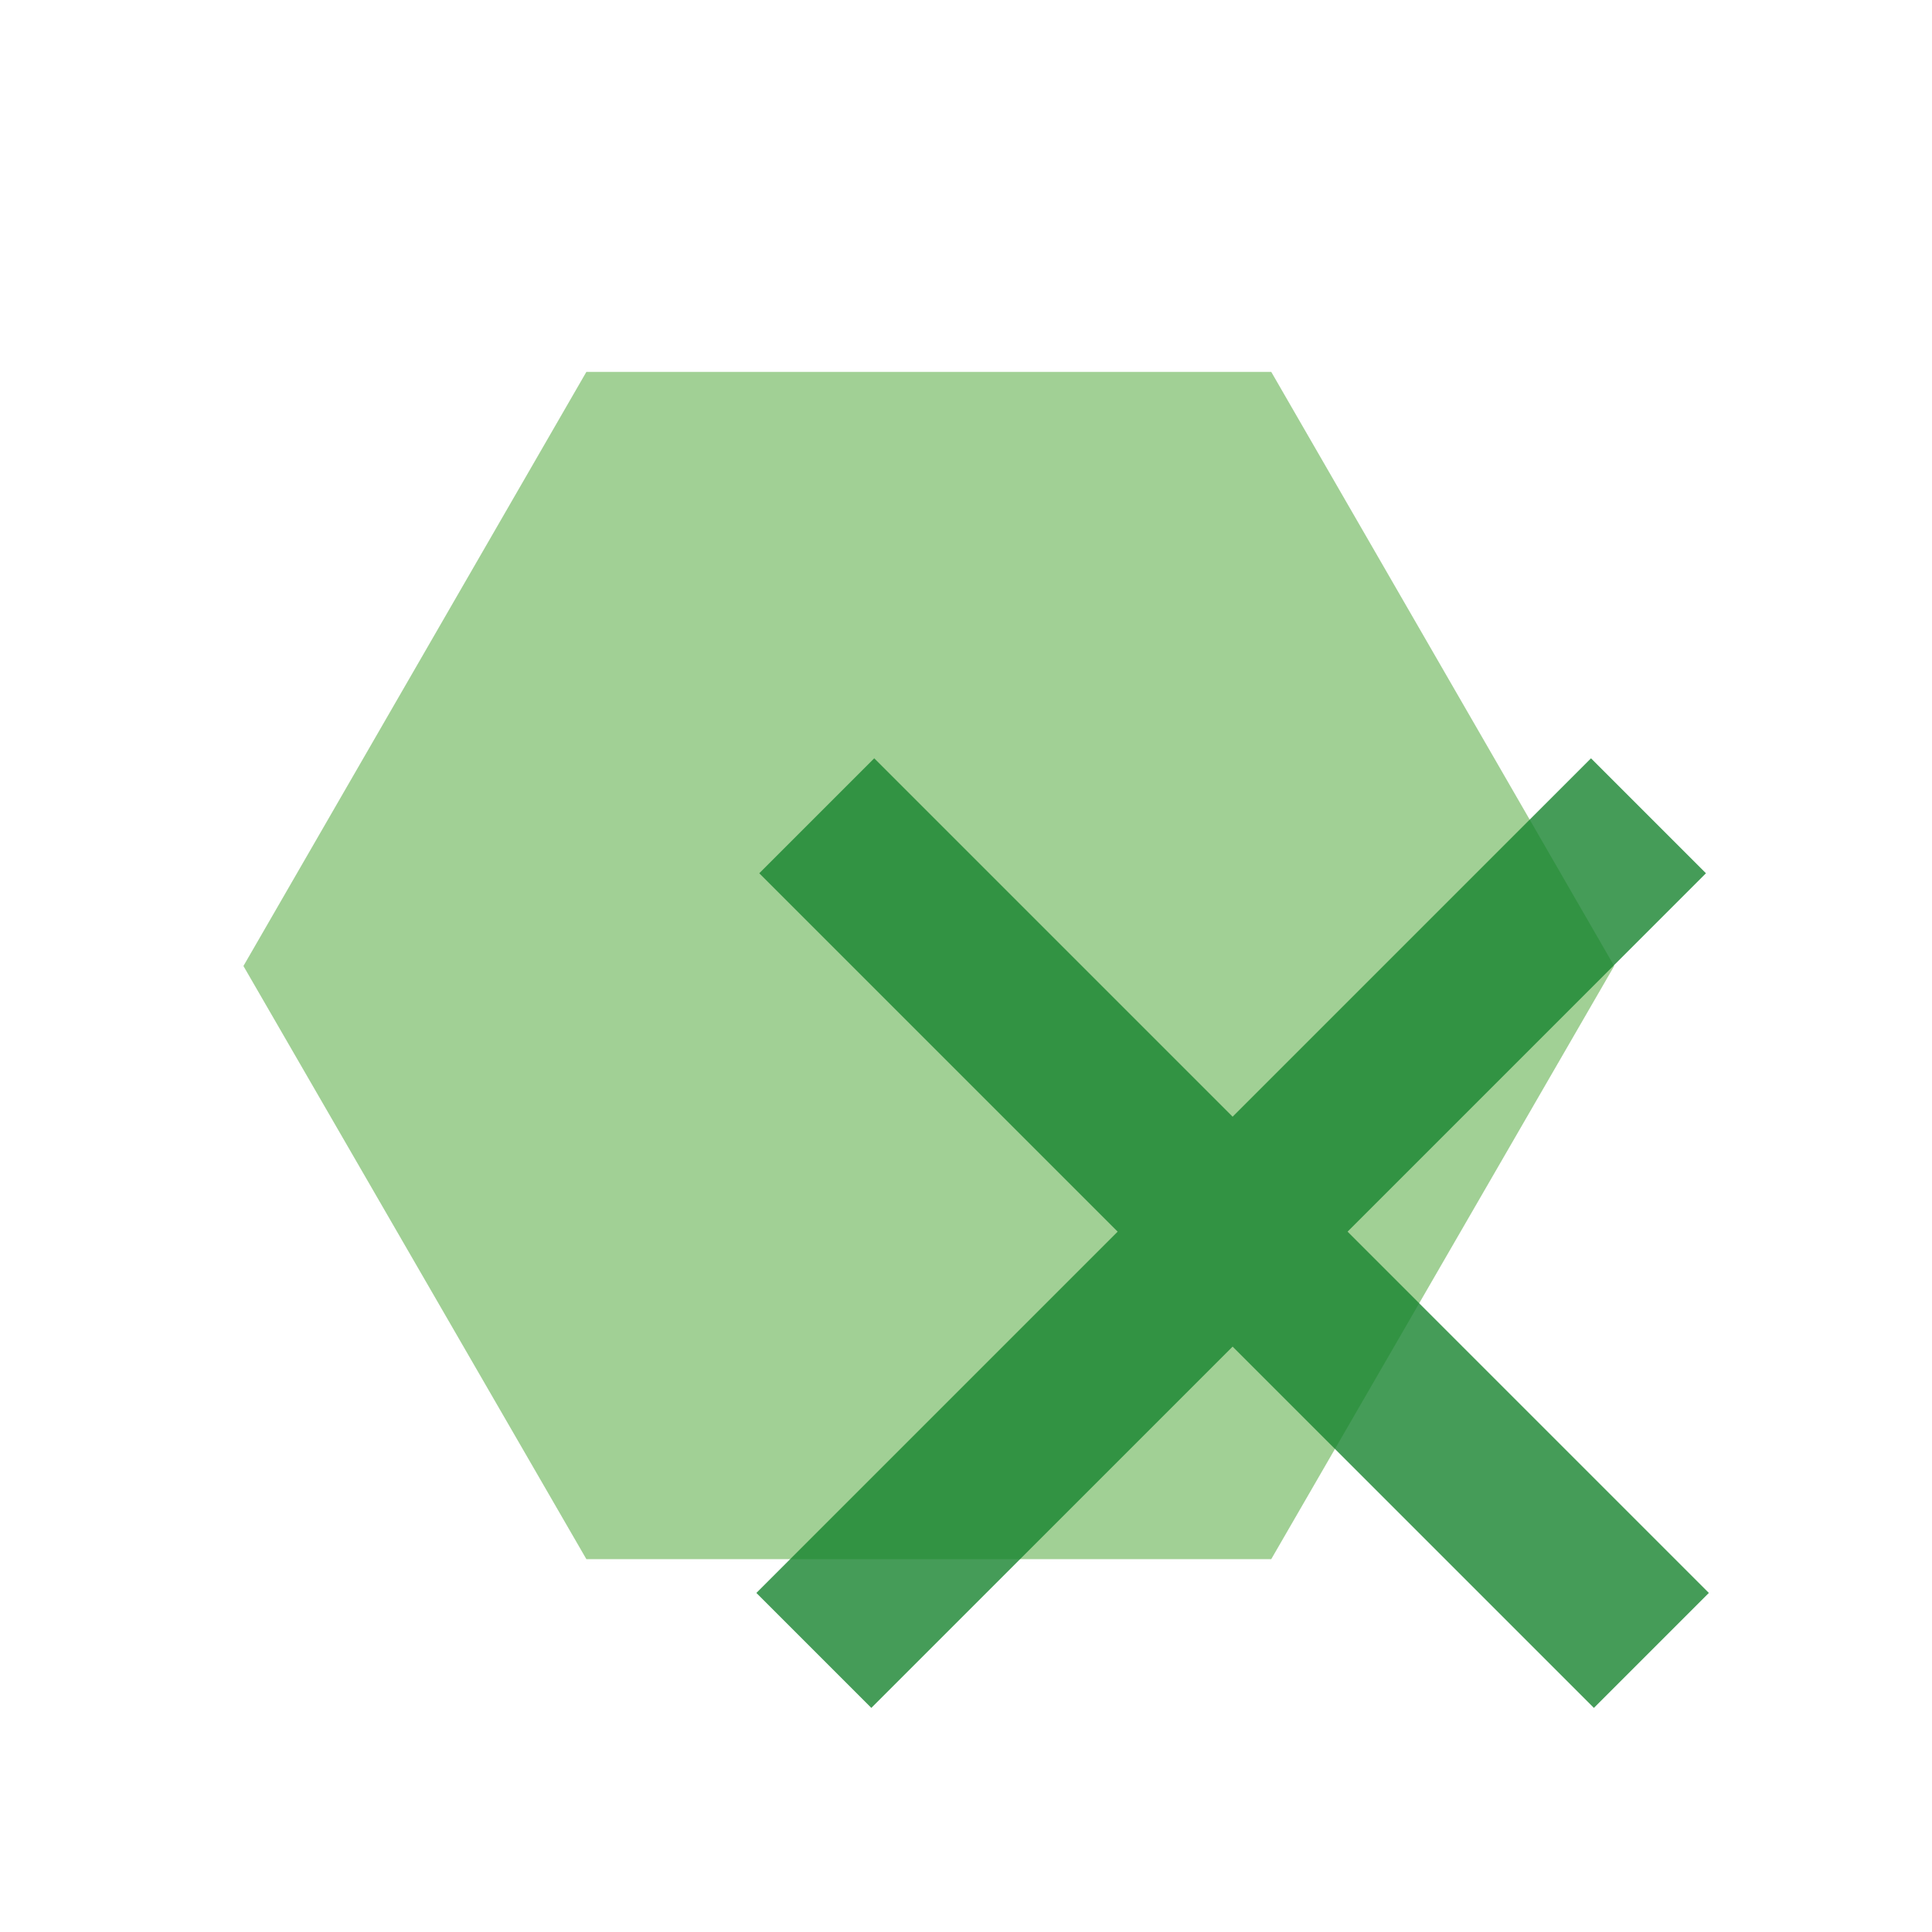 <?xml version="1.0" encoding="utf-8"?>
<!-- Generator: Adobe Illustrator 25.2.2, SVG Export Plug-In . SVG Version: 6.00 Build 0)  -->
<svg version="1.1" id="Ebene_1" xmlns="http://www.w3.org/2000/svg" xmlns:xlink="http://www.w3.org/1999/xlink" x="0px" y="0px"
	 viewBox="0 0 200 200" style="enable-background:new 0 0 200 200;" xml:space="preserve">
<style type="text/css">
	.st0{opacity:0.8;fill:#89C47B;}
	.st1{opacity:0.8;}
	.st2{fill:#16832E;}
</style>
<g>
	<polygon class="st0" points="131.6,38.5 60.7,38.5 25.2,100 60.7,161.4 131.6,161.4 167.1,100 	"/>
	<g class="st1">
		<g>
			<path class="st2" d="M90.2,176.8l-11.9-11.9l37.4-37.4L78.6,90.4l11.9-11.9l37.1,37.1l37.1-37.1l11.9,11.9l-37.1,37.1l37.4,37.4
				L165,176.8l-37.4-37.4L90.2,176.8z"/>
		</g>
	</g>
</g>
</svg>
